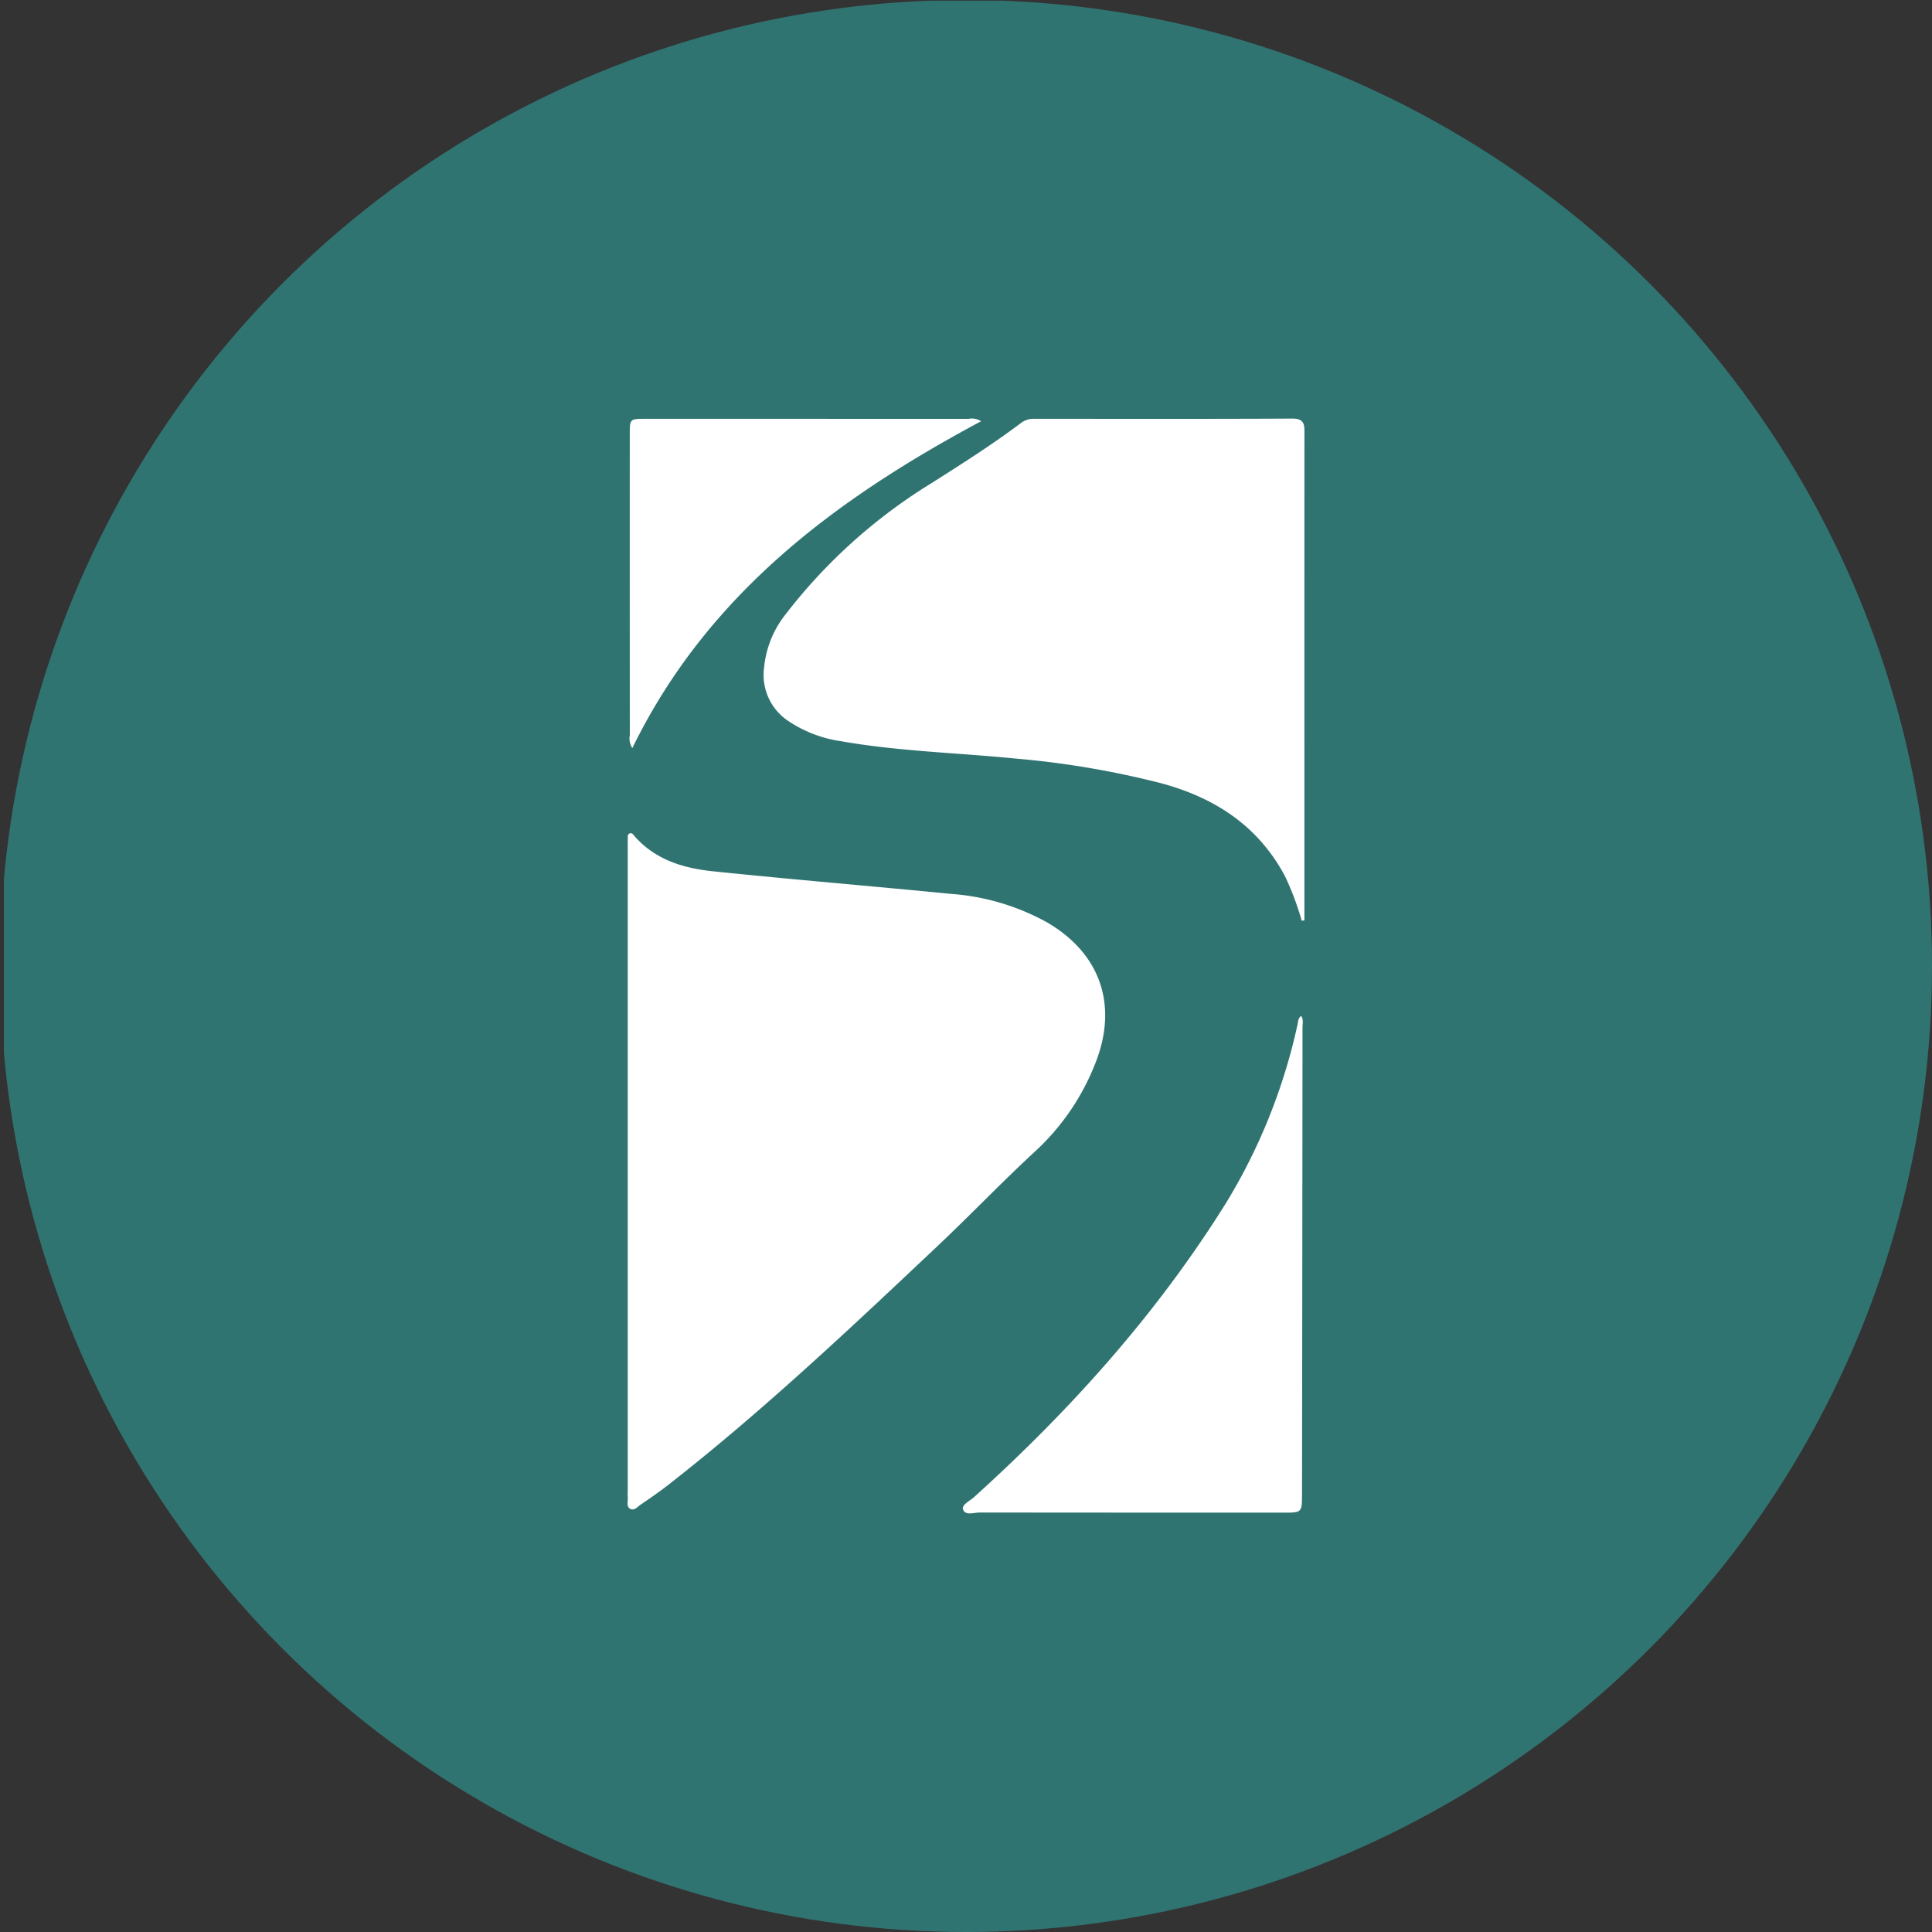 <?xml version='1.0' encoding='utf-8'?>
<svg xmlns="http://www.w3.org/2000/svg" viewBox="0 0 300 300" width="300" height="300">
  <rect x="0" y="0" width="300" height="300" fill="#333333" stroke="none"/>
  <defs><clipPath id="bz_circular_clip"><circle cx="150.0" cy="150.0" r="150.0" /></clipPath></defs><g clip-path="url(#bz_circular_clip)"><rect x="0.604" y="0.104" width="300" height="300" fill="#307472" />
  <g>
    <path d="M97.477,181.77q0-25.041,0-50.083c0-.453-.012-.906.008-1.358.015-.324-.096-.742.271-.909.399-.182.596.214.808.454,3.216,3.647,7.569,4.944,12.121,5.417,12.32,1.28,24.667,2.302,36.994,3.513a36.168,36.168,0,0,1,14.873,4.402c8.178,4.747,11.032,12.625,7.687,21.494a36.715,36.715,0,0,1-9.611,14.183c-5.152,4.764-10.006,9.848-15.112,14.663-13.547,12.775-27.082,25.569-41.779,37.05-1.382,1.079-2.832,2.073-4.282,3.062-.484.33-.993,1-1.63.612-.599-.365-.295-1.14-.341-1.738-.034-.45-.007-.905-.007-1.358Q97.477,206.472,97.477,181.77Z" fill="#fff" />
    <path d="M202.136,142.974a45.406,45.406,0,0,0-2.605-6.925c-4.163-7.803-10.844-12.156-19.221-14.428a138.894,138.894,0,0,0-22.725-3.842c-9.001-.897-18.071-1.113-27.002-2.685a19.784,19.784,0,0,1-8.32-3.234,8.592,8.592,0,0,1-3.607-8.286,15.617,15.617,0,0,1,3.25-8.079,84.152,84.152,0,0,1,22.7-20.45c4.73-3.002,9.466-6.004,13.949-9.374a3.214,3.214,0,0,1,2.048-.642c13.363.007,26.726.038,40.089-.03,1.977-.01,1.859,1.117,1.859,2.413q-.008,29.276-.003,58.552,0,7.552,0,15.105,0,.919,0,1.839Z" fill="#fff" />
    <path d="M202.037,157.748c.405.579.215,1.209.215,1.793q-.025,36.238-.075,72.476c-.004,2.862-.009,2.865-2.962,2.866q-23.529.002-47.058-.021c-.903-.002-2.255.523-2.609-.46-.269-.744,1.028-1.32,1.684-1.912,15.062-13.615,28.528-28.613,39.271-45.895A89.879,89.879,0,0,0,201.471,159.13C201.58,158.657,201.558,158.12,202.037,157.748Z" fill="#fff" />
    <path d="M98.19,116.162a2.702,2.702,0,0,1-.391-2.01q-.018-23.346-.008-46.692c0-2.418.009-2.425,2.465-2.425q25.067-.003,50.133.009a2.603,2.603,0,0,1,1.956.367C129.764,77.49,109.832,92.298,98.19,116.162Z" fill="#fff" />
  </g>
</g></svg>